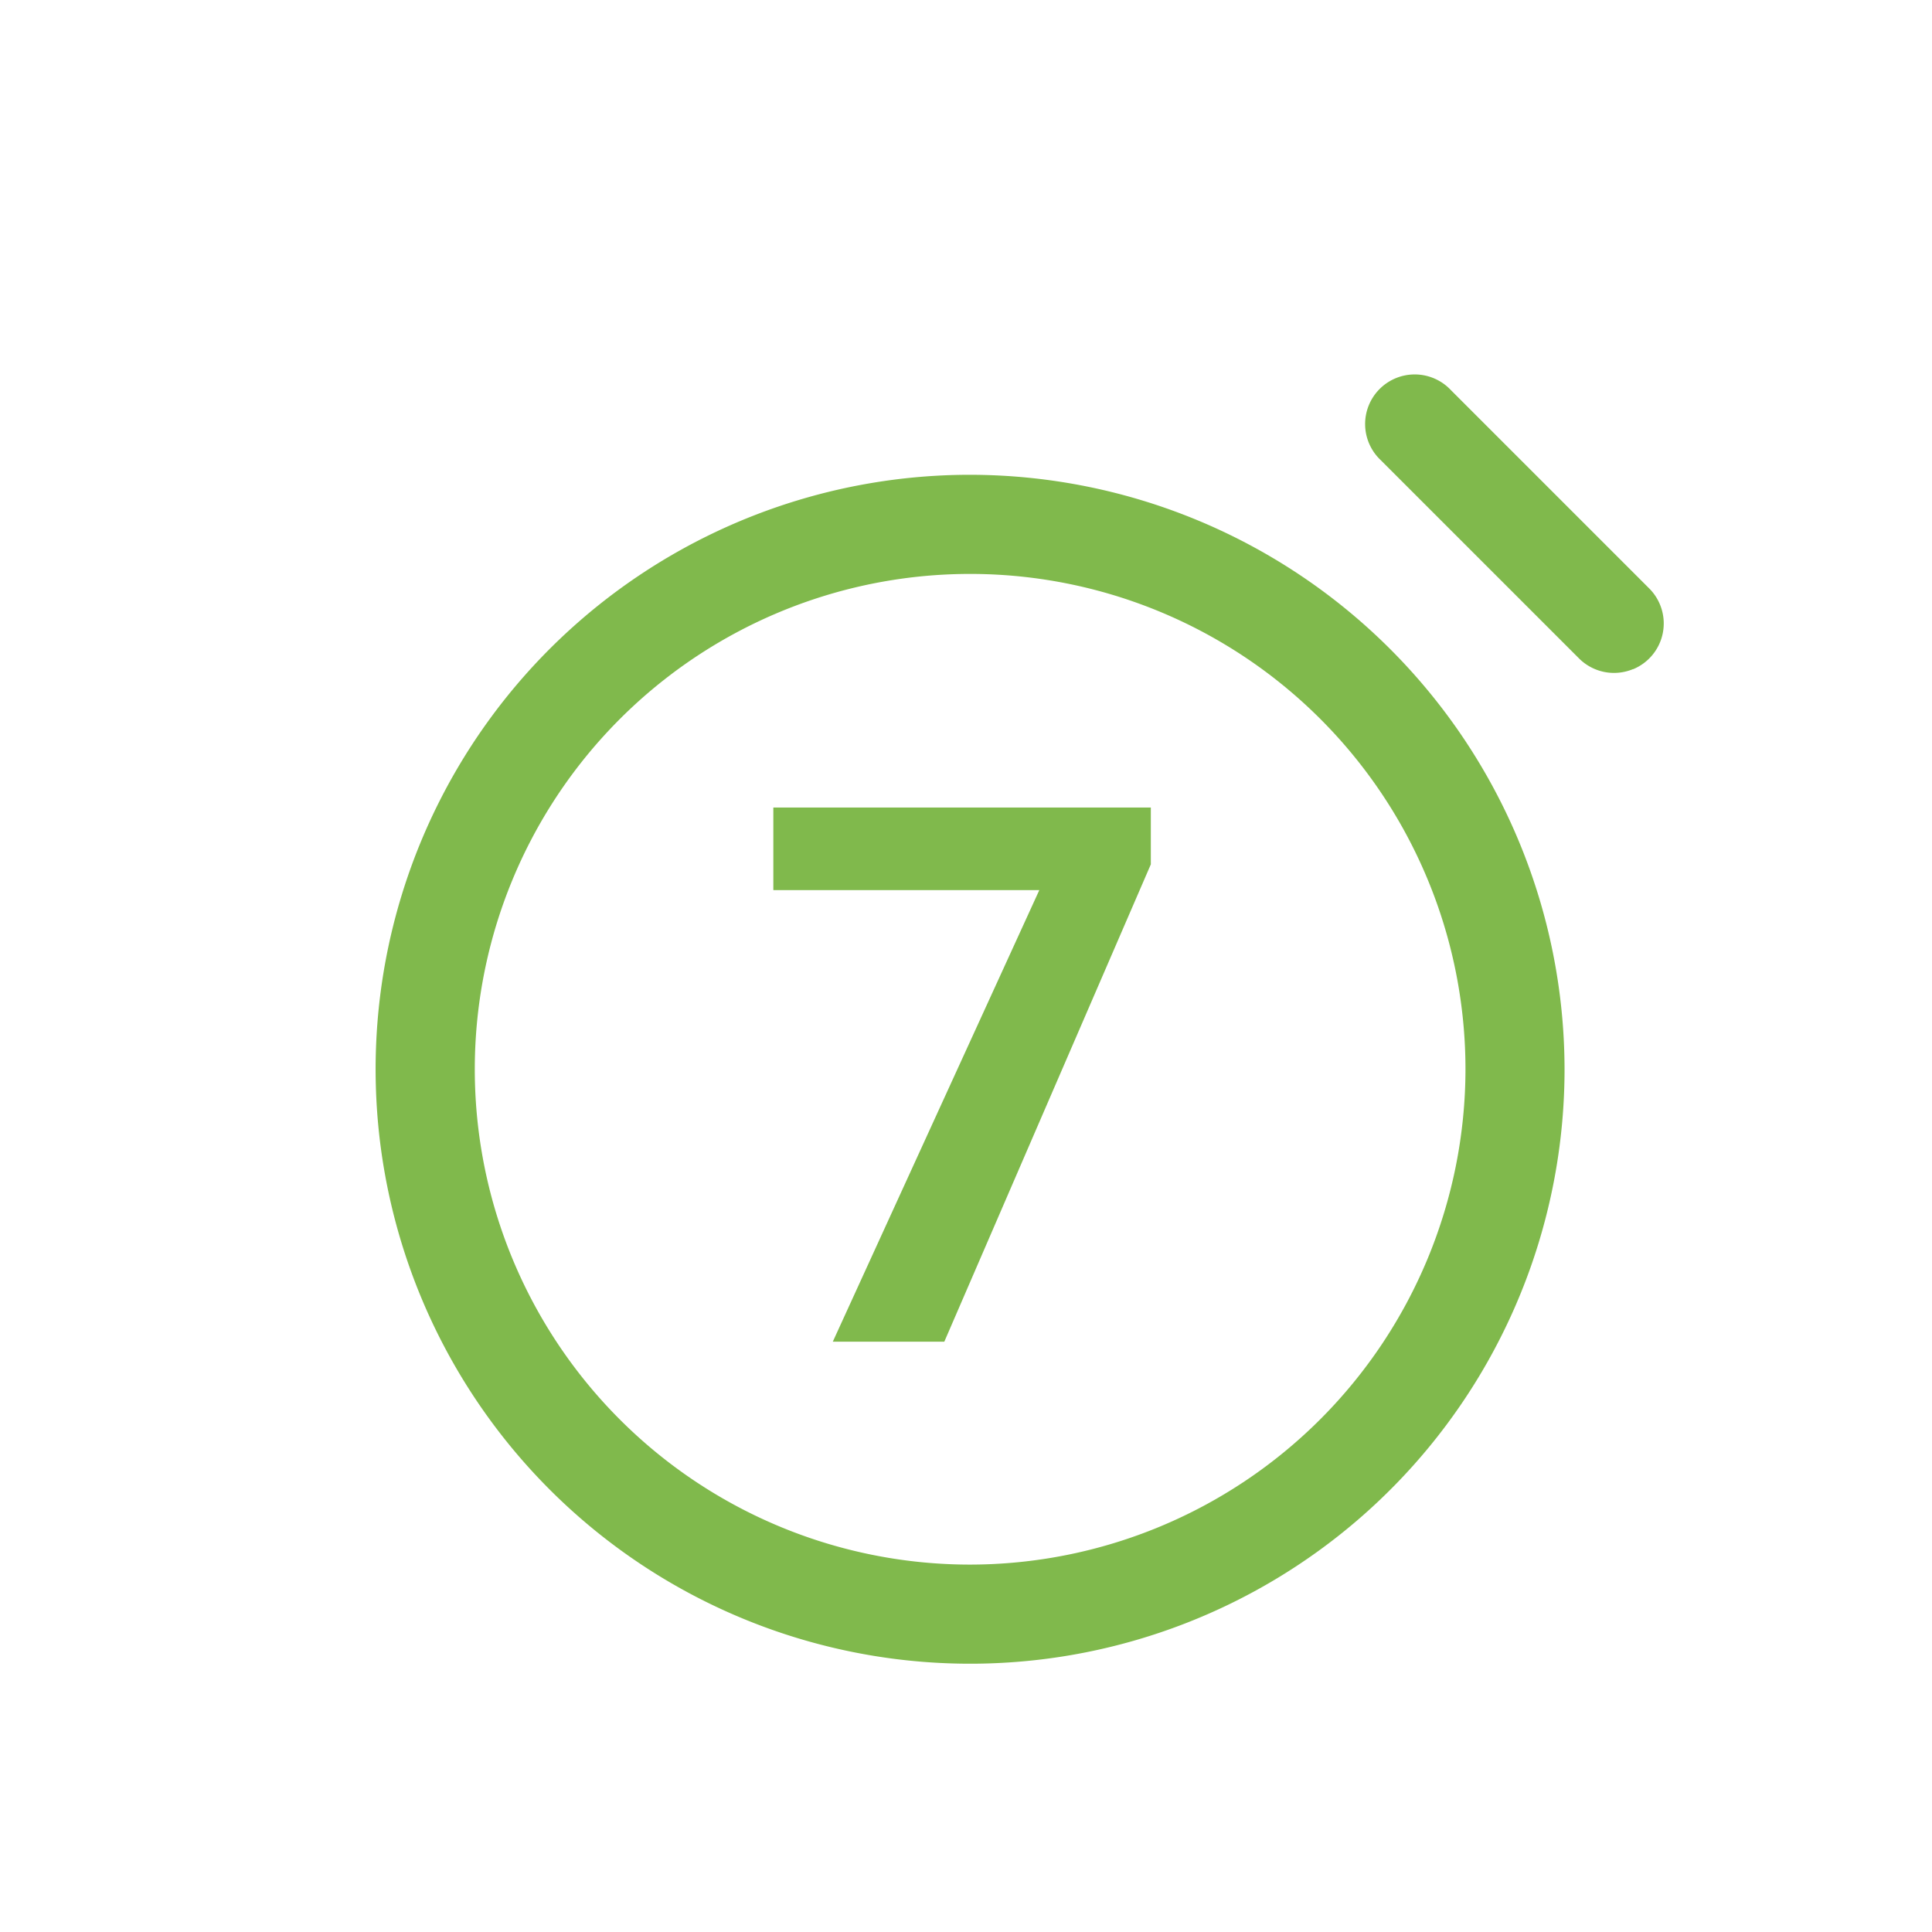 <svg width="36" height="36" fill="none" xmlns="http://www.w3.org/2000/svg"><g filter="url(#a)"><path fill-rule="evenodd" clip-rule="evenodd" d="M10.923 9.713a11.076 11.076 0 0 1 6.154-1.866 11.09 11.09 0 0 1 11.076 11.076 11.077 11.077 0 1 1-17.23-9.21zm1.025 16.885a9.23 9.23 0 0 0 5.129 1.556 9.241 9.241 0 0 0 9.23-9.23 9.23 9.23 0 1 0-14.359 7.674zM29.43 11.47a.922.922 0 0 0 .3-1.506L26.036 6.27a.924.924 0 1 0-1.306 1.306l3.692 3.692a.922.922 0 0 0 1.007.2zm-8.986 3.637v-1.06H13.41v1.539h4.956L14.518 24h2.078l3.848-8.894z" fill="#80B94C"/></g><defs><filter id="a" x="6" y="6" width="25" height="25" filterUnits="userSpaceOnUse" color-interpolation-filters="sRGB"><feFlood flood-opacity="0" result="BackgroundImageFix"/><feColorMatrix in="SourceAlpha" values="0 0 0 0 0 0 0 0 0 0 0 0 0 0 0 0 0 0 127 0" result="hardAlpha"/><feOffset dx="1" dy="1"/><feComposite in2="hardAlpha" operator="out"/><feColorMatrix values="0 0 0 0 0.643 0 0 0 0 0.843 0 0 0 0 0.463 0 0 0 0.3 0"/><feBlend in2="BackgroundImageFix" result="effect1_dropShadow_1645_97"/><feBlend in="SourceGraphic" in2="effect1_dropShadow_1645_97" result="shape"/></filter></defs></svg>